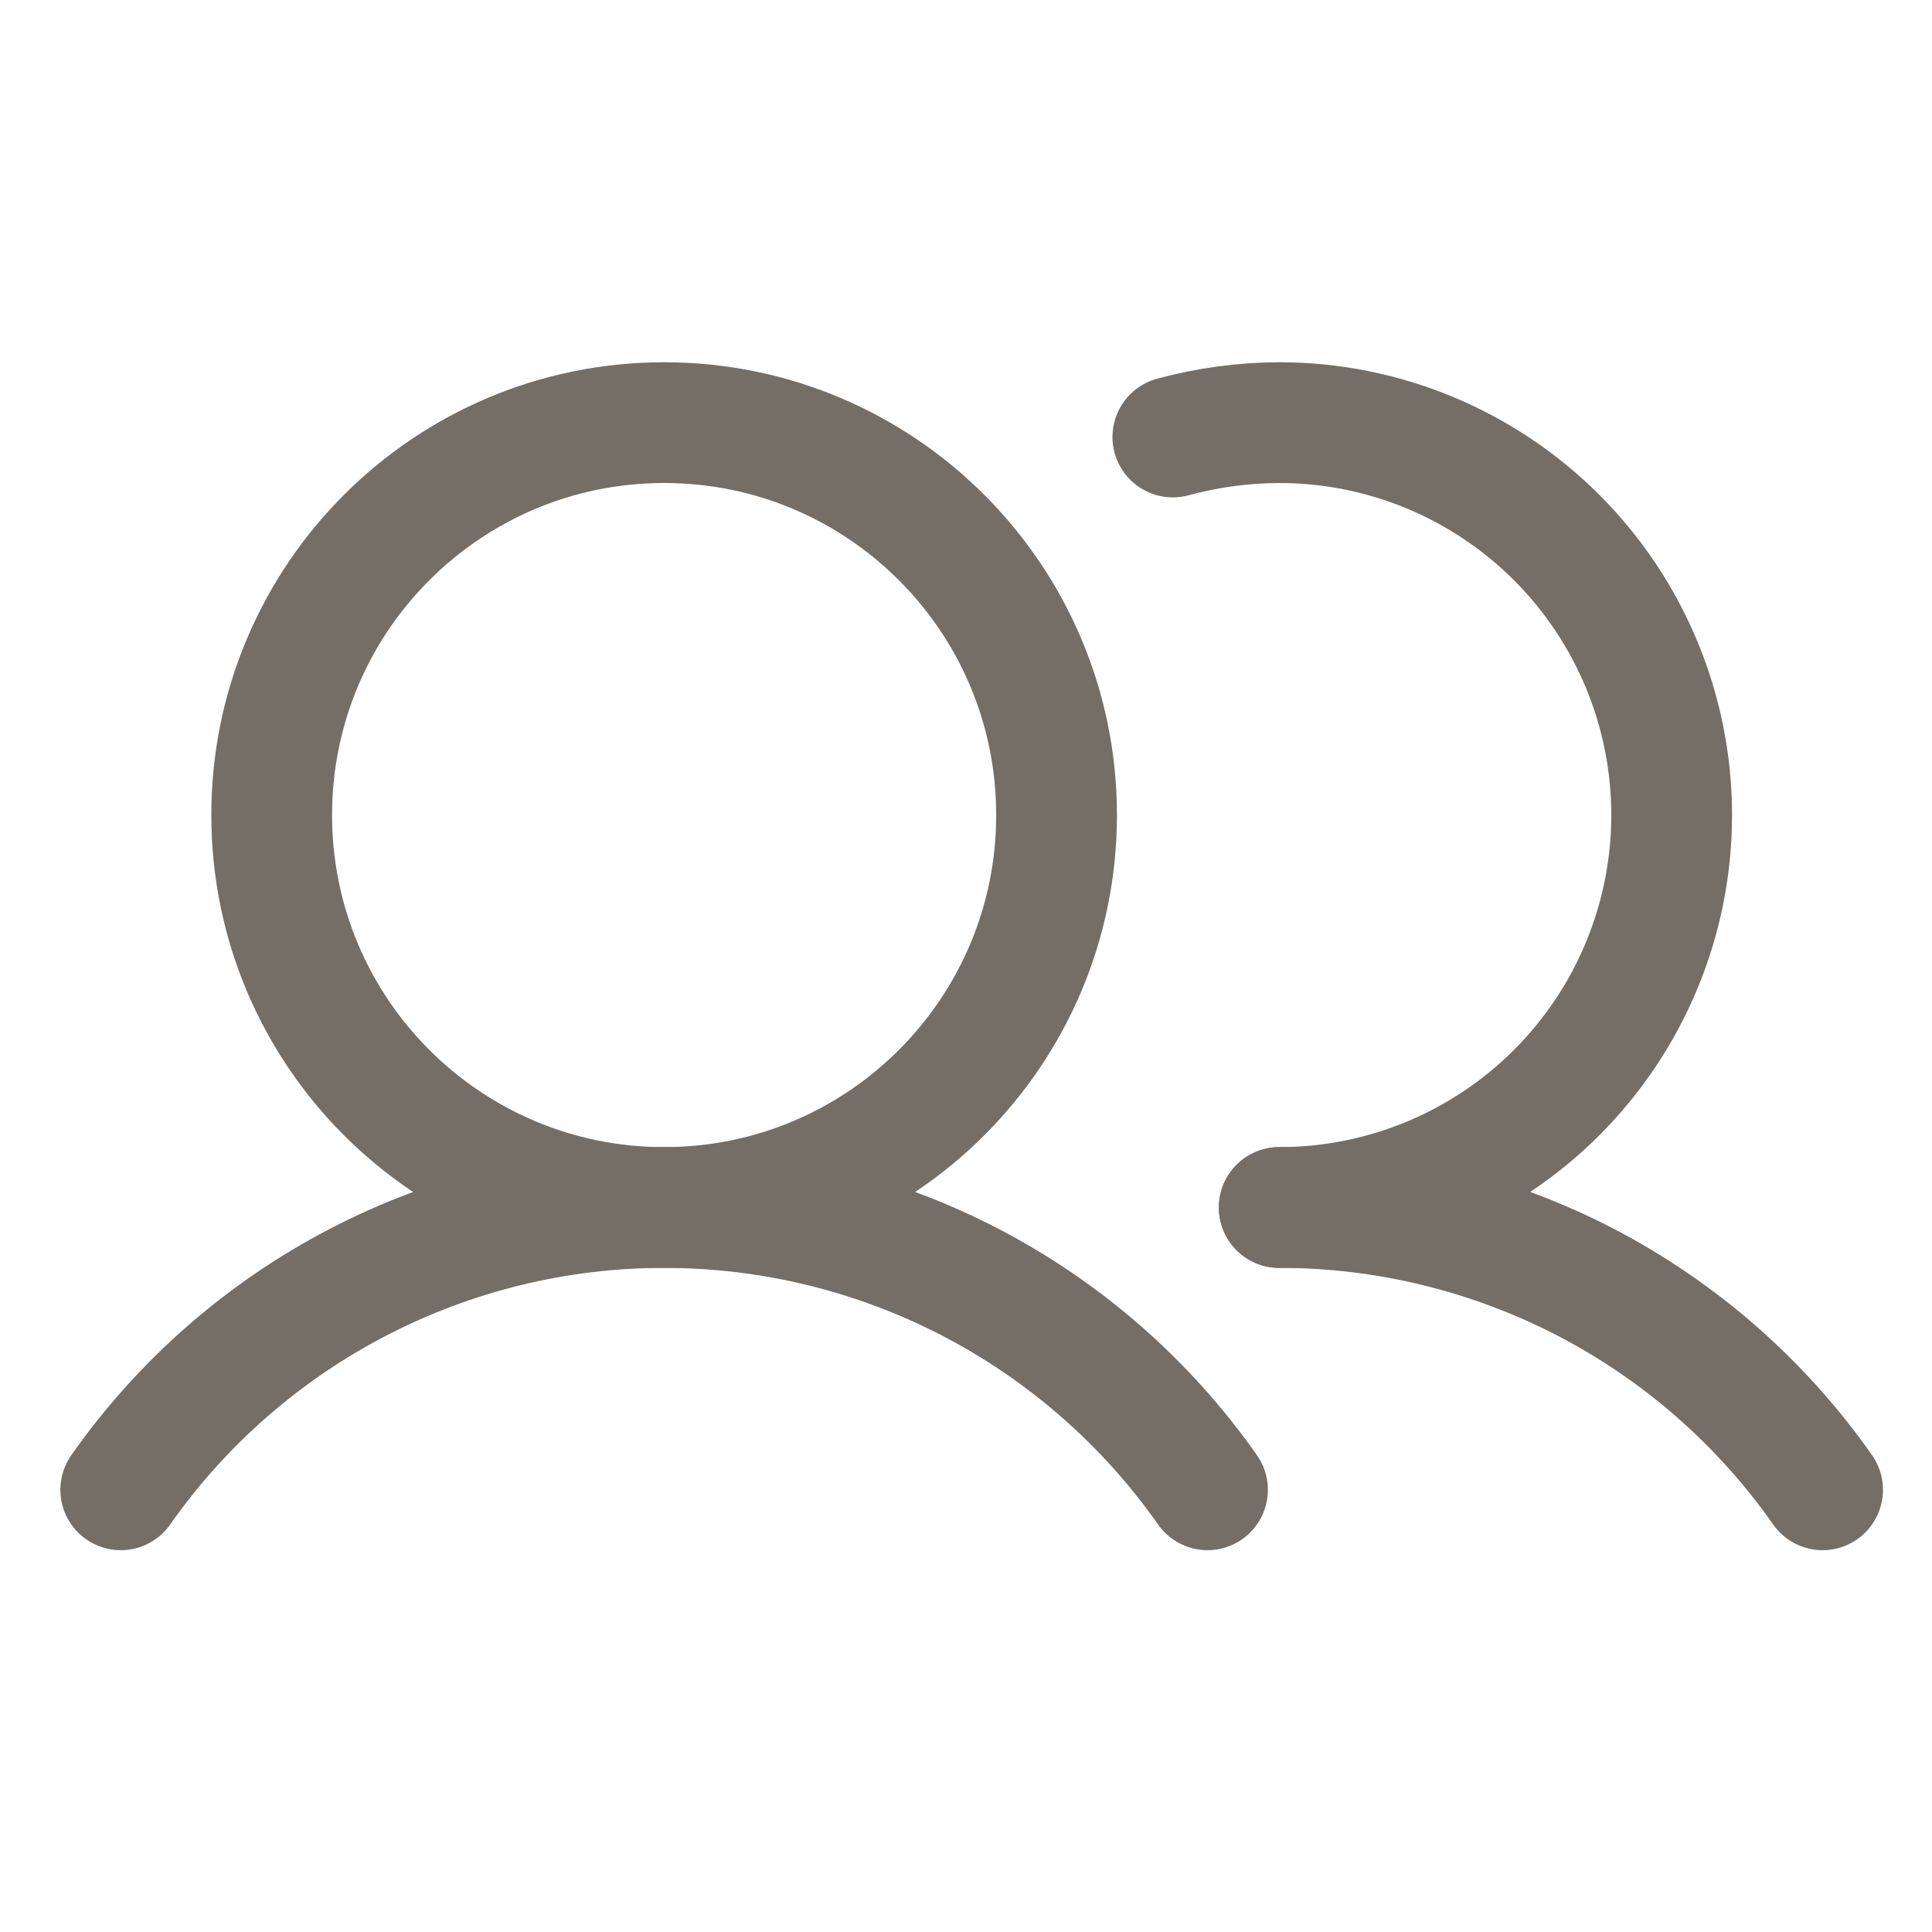 <svg width="16" height="16" viewBox="0 0 16 16" fill="none" xmlns="http://www.w3.org/2000/svg">
<g id="Icons">
<path id="Vector" d="M5.5 10C7.295 10 8.75 8.545 8.75 6.75C8.75 4.955 7.295 3.5 5.5 3.5C3.705 3.5 2.25 4.955 2.25 6.75C2.25 8.545 3.705 10 5.5 10Z" stroke="#746E67" stroke-linecap="round" stroke-linejoin="round"/>
<path id="Vector_2" d="M9.713 3.619C10 3.541 10.296 3.501 10.594 3.5C11.456 3.5 12.282 3.842 12.892 4.452C13.501 5.061 13.844 5.888 13.844 6.75C13.844 7.612 13.501 8.439 12.892 9.048C12.282 9.658 11.456 10 10.594 10" stroke="#746E67" stroke-linecap="round" stroke-linejoin="round"/>
<path id="Vector_3" d="M1 12.338C1.507 11.616 2.181 11.026 2.965 10.619C3.748 10.212 4.617 10 5.5 10C6.383 10 7.252 10.212 8.036 10.619C8.819 11.026 9.493 11.616 10 12.338" stroke="#746E67" stroke-linecap="round" stroke-linejoin="round"/>
<path id="Vector_4" d="M10.594 10C11.476 9.999 12.346 10.212 13.13 10.618C13.913 11.025 14.587 11.615 15.094 12.338" stroke="#746E67" stroke-linecap="round" stroke-linejoin="round"/>
</g>
</svg>
